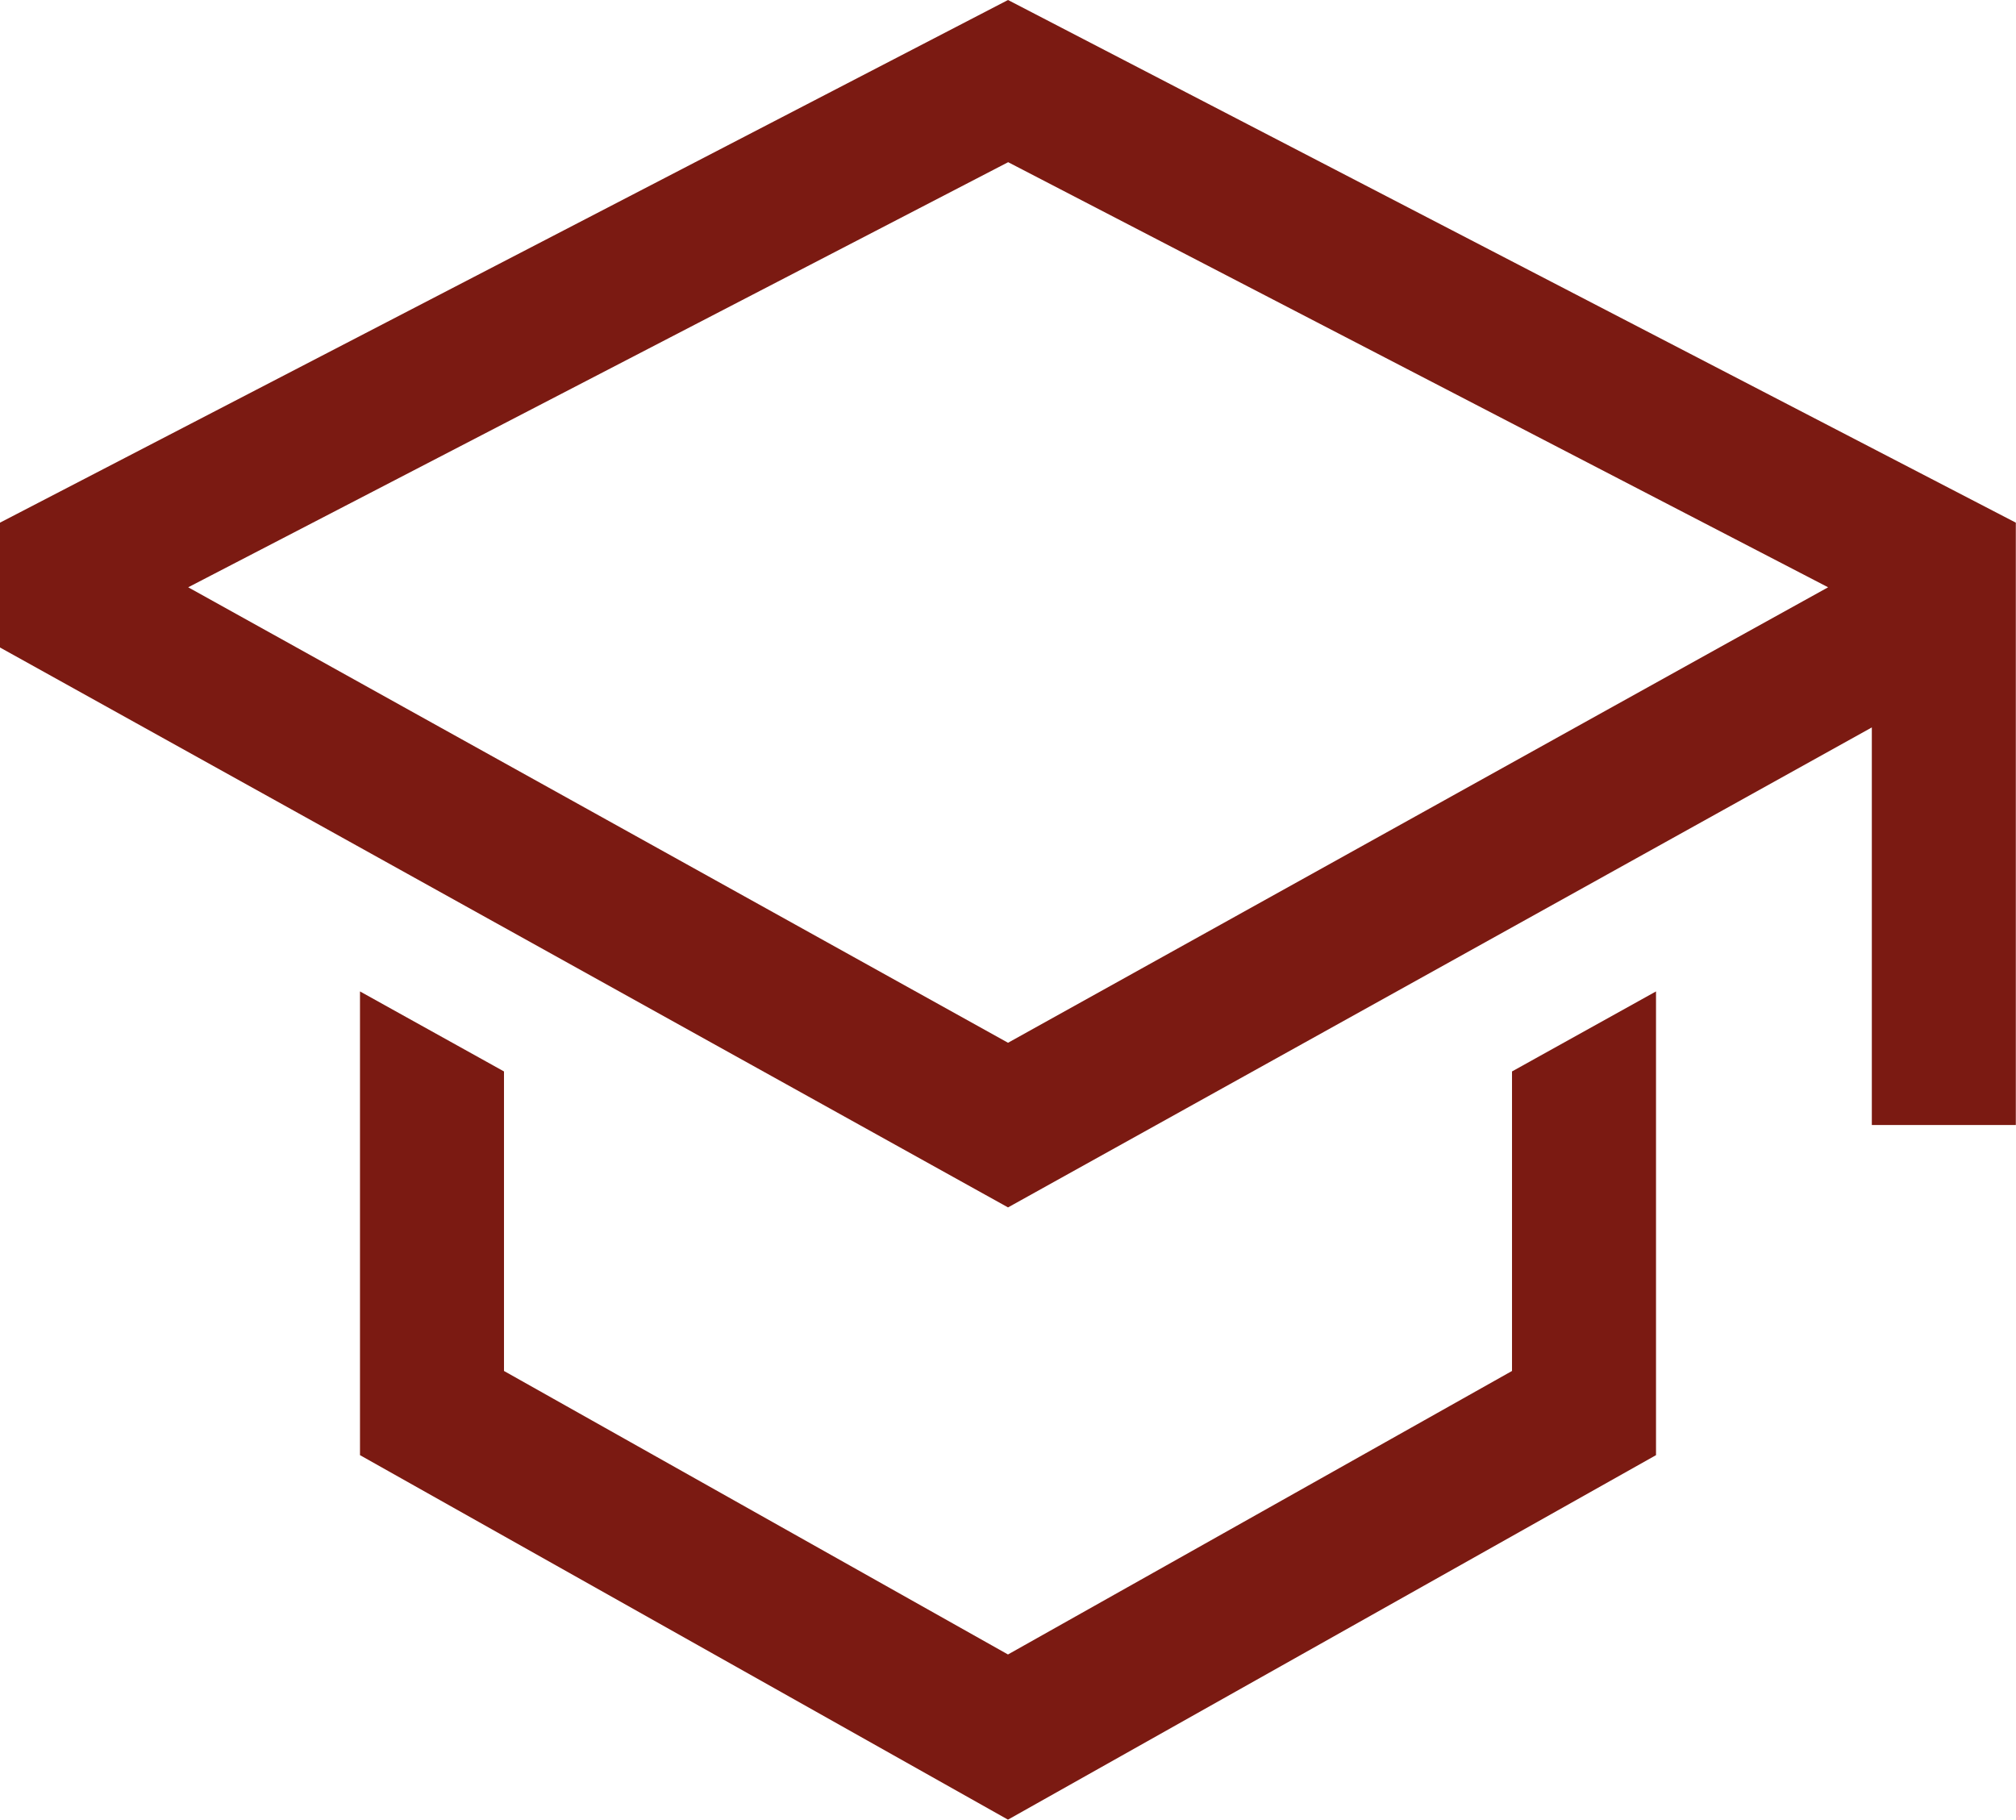 <svg xmlns="http://www.w3.org/2000/svg" width="45.977" height="41.5" viewBox="0 0 45.977 41.5">
  <g id="Icon_core-education" data-name="Icon core-education" transform="translate(-2.25 -3.233)">
    <path id="Path_222" data-name="Path 222" d="M34.148,27.38,22.653,33.846,11.159,27.38V20.549L7.875,18.724V29.3l14.778,8.313L37.432,29.3V18.724l-3.284,1.825Z" transform="translate(2.585 7.12)" fill="#7b1a12"/>
    <path id="Path_223" data-name="Path 223" d="M25.239,3.233,2.25,15.153V18L25.239,30.77l19.7-10.947v9.068h3.284V15.153Zm16.42,14.658-3.284,1.824-13.136,7.3L12.1,19.716,8.818,17.891,6.542,16.627l18.7-9.695,18.7,9.695Z" transform="translate(0 0)" fill="#7b1a12"/>
  </g>
</svg>